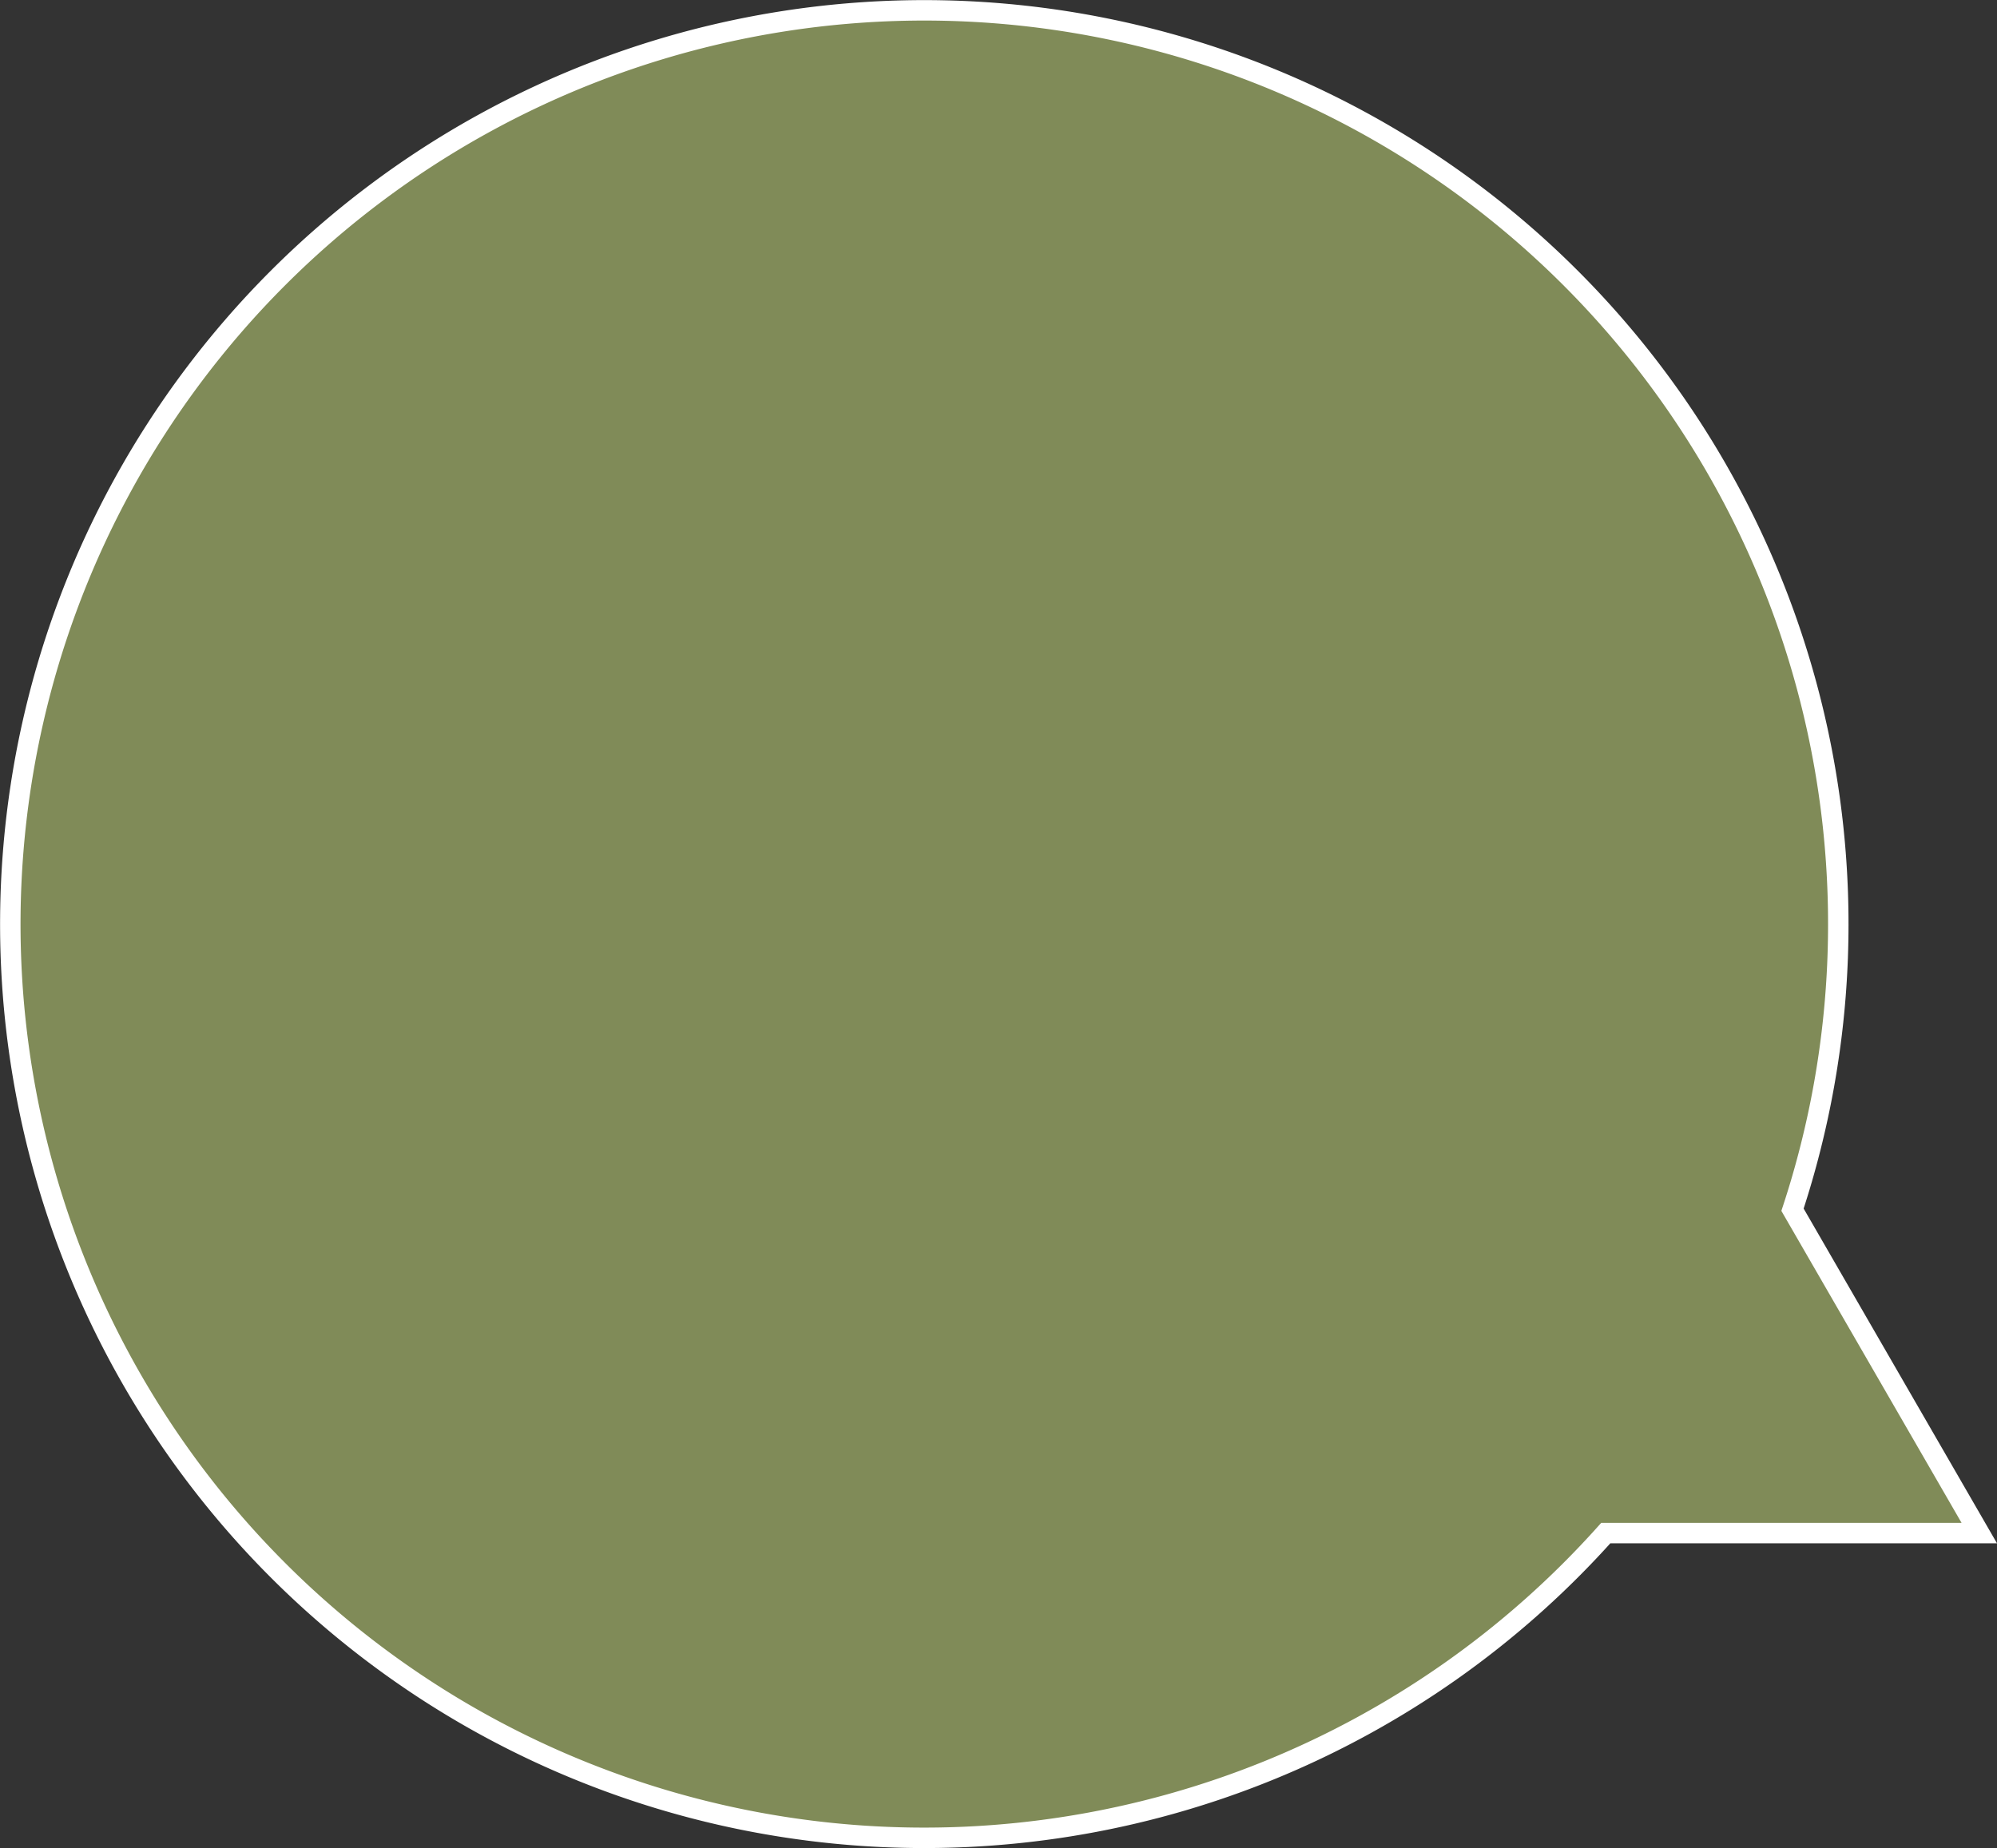 <svg id="Layer_1" data-name="Layer 1" xmlns="http://www.w3.org/2000/svg" viewBox="0 0 390.62 361.57"><rect x="0" y="0" width="390.62" height="361.57" fill="#333333" stroke="none"/><defs><style>.cls-1{fill:#808b58;stroke:#fff;stroke-miterlimit:10;stroke-width:4px;}</style></defs><g id="Group_102" data-name="Group 102"><path id="Path_177-2" data-name="Path 177-2" class="cls-1" d="M169.55,413.77a178.78,178.78,0,1,1,259.23-98.94l36.53,63.26H392.26A178.84,178.84,0,0,1,169.55,413.77Z" transform="translate(-78.16 -78.15)"/></g></svg>